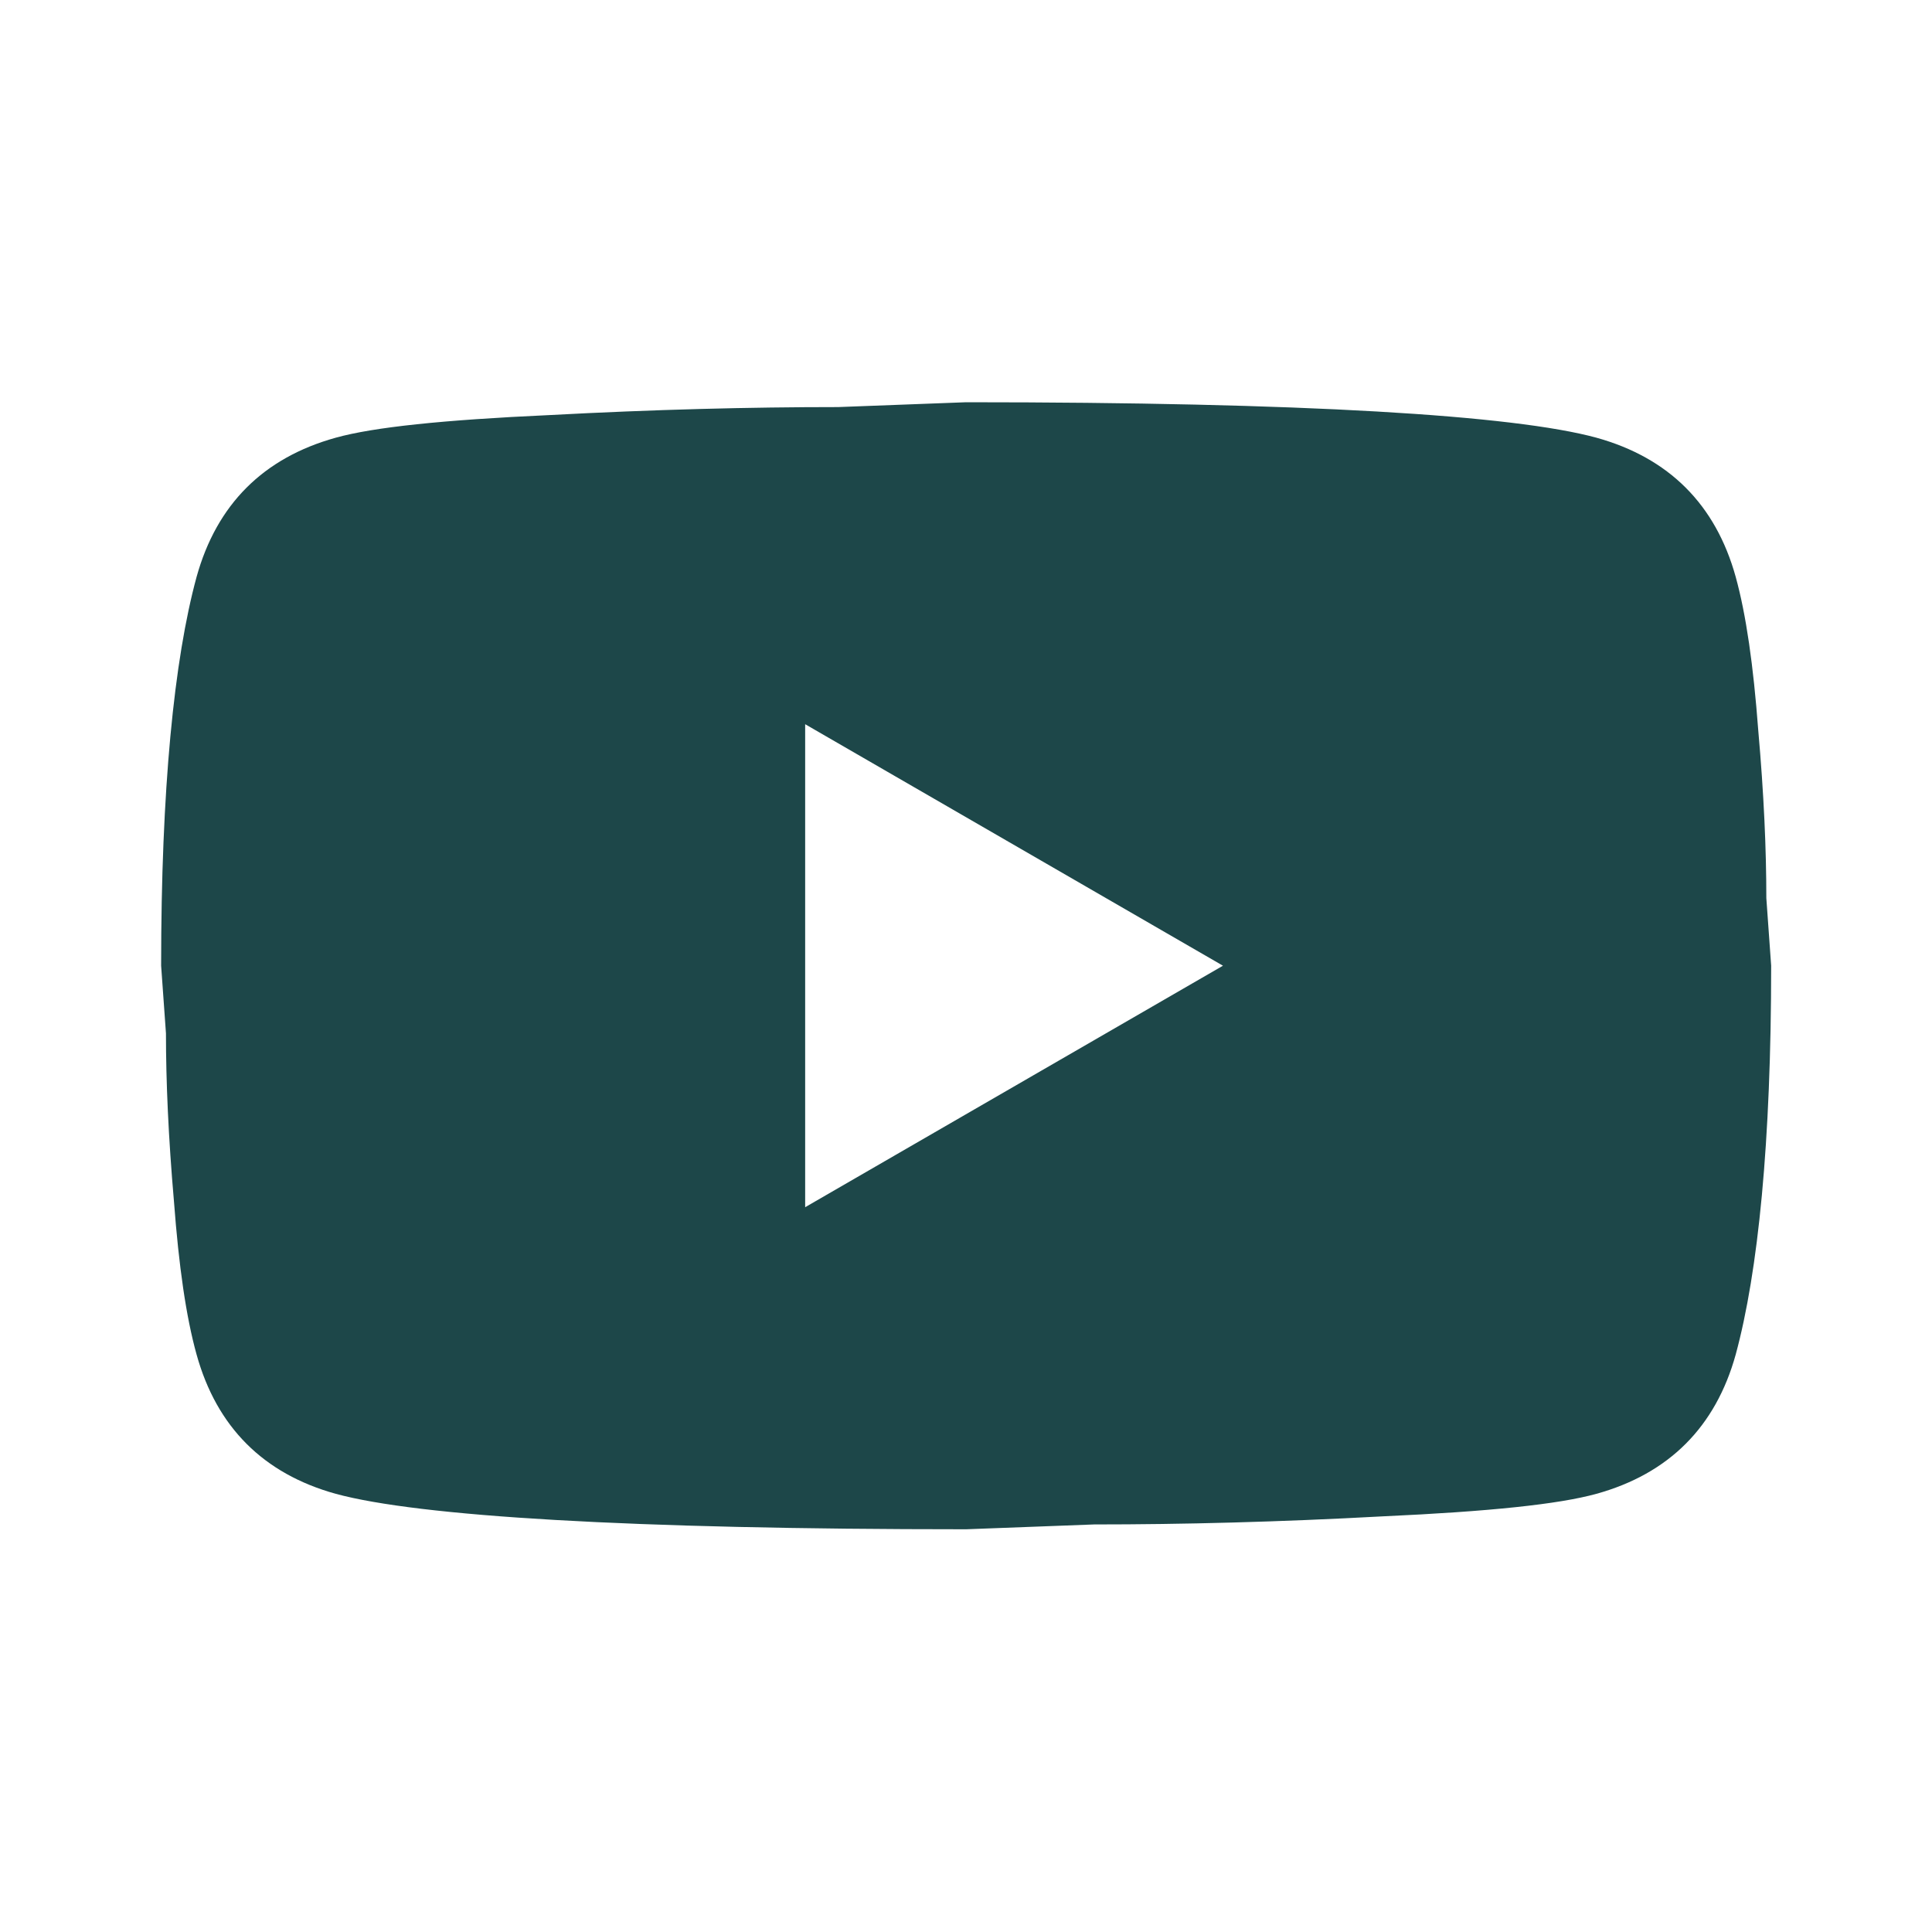 <svg width="20" height="20" viewBox="0 0 20 20" fill="none" xmlns="http://www.w3.org/2000/svg">
<path d="M8.335 12.497L12.66 9.997L8.335 7.497V12.497ZM17.968 5.972C18.076 6.364 18.151 6.889 18.201 7.556C18.26 8.222 18.285 8.797 18.285 9.297L18.335 9.997C18.335 11.822 18.201 13.164 17.968 14.022C17.76 14.772 17.276 15.256 16.526 15.464C16.135 15.572 15.418 15.647 14.318 15.697C13.235 15.756 12.243 15.781 11.326 15.781L10.001 15.831C6.51 15.831 4.335 15.697 3.476 15.464C2.726 15.256 2.243 14.772 2.035 14.022C1.926 13.631 1.851 13.106 1.801 12.439C1.743 11.772 1.718 11.197 1.718 10.697L1.668 9.997C1.668 8.172 1.801 6.831 2.035 5.972C2.243 5.222 2.726 4.739 3.476 4.531C3.868 4.422 4.585 4.347 5.685 4.297C6.768 4.239 7.76 4.214 8.676 4.214L10.001 4.164C13.493 4.164 15.668 4.297 16.526 4.531C17.276 4.739 17.76 5.222 17.968 5.972Z" fill="#1D4749"/>
</svg>
